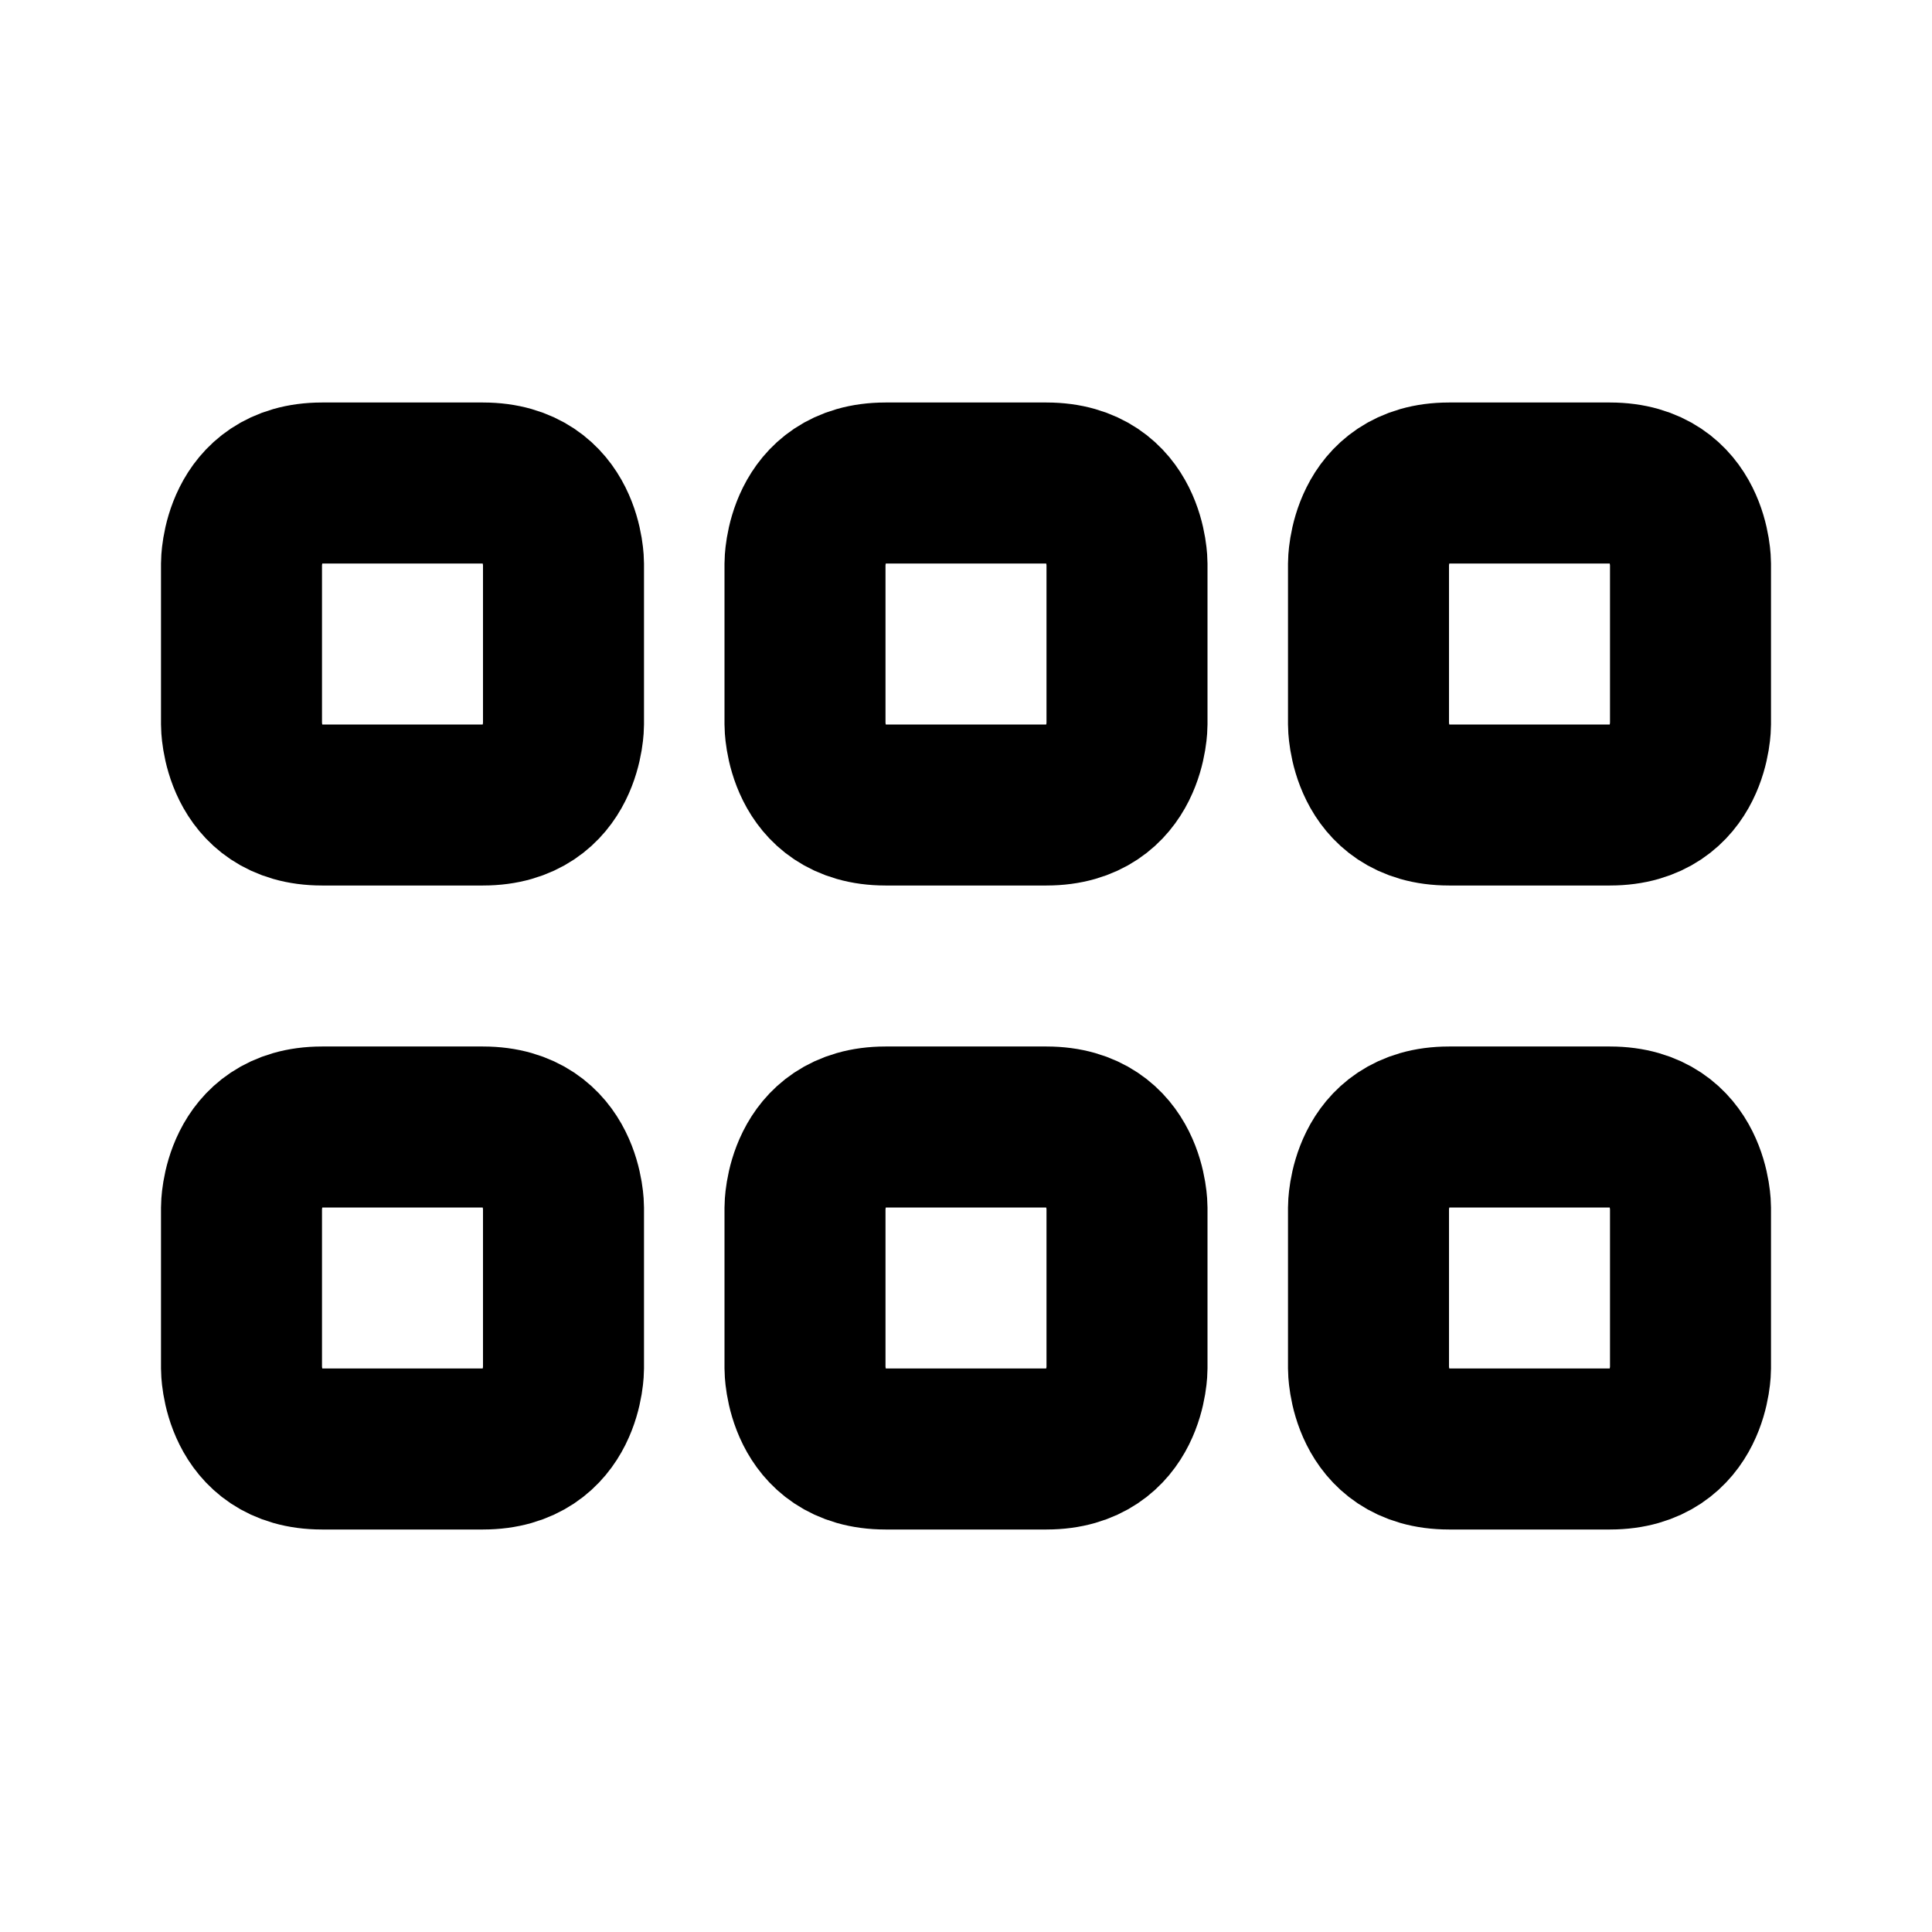 <svg xmlns="http://www.w3.org/2000/svg" viewBox="0 0 24 24" width="1em" height="1em">
<path fill="none" stroke="currentColor" stroke-linecap="round" stroke-linejoin="round" stroke-width="2" d="M3 7C3 7 3 6 4 6L6 6C7 6 7 7 7 7L7 9C7 9 7 10 6 10L4 10C3 10 3 9 3 9L3 7ZM3 15C3 15 3 14 4 14L6 14C7 14 7 15 7 15L7 17C7 17 7 18 6 18L4 18C3 18 3 17 3 17L3 15ZM10 7C10 7 10 6 11 6L13 6C14 6 14 7 14 7L14 9C14 9 14 10 13 10L11 10C10 10 10 9 10 9L10 7ZM10 15C10 15 10 14 11 14L13 14C14 14 14 15 14 15L14 17C14 17 14 18 13 18L11 18C10 18 10 17 10 17L10 15ZM17 7C17 7 17 6 18 6L20 6C21 6 21 7 21 7L21 9C21 9 21 10 20 10L18 10C17 10 17 9 17 9L17 7ZM17 15C17 15 17 14 18 14L20 14C21 14 21 15 21 15L21 17C21 17 21 18 20 18L18 18C17 18 17 17 17 17L17 15Z"/>
</svg>
